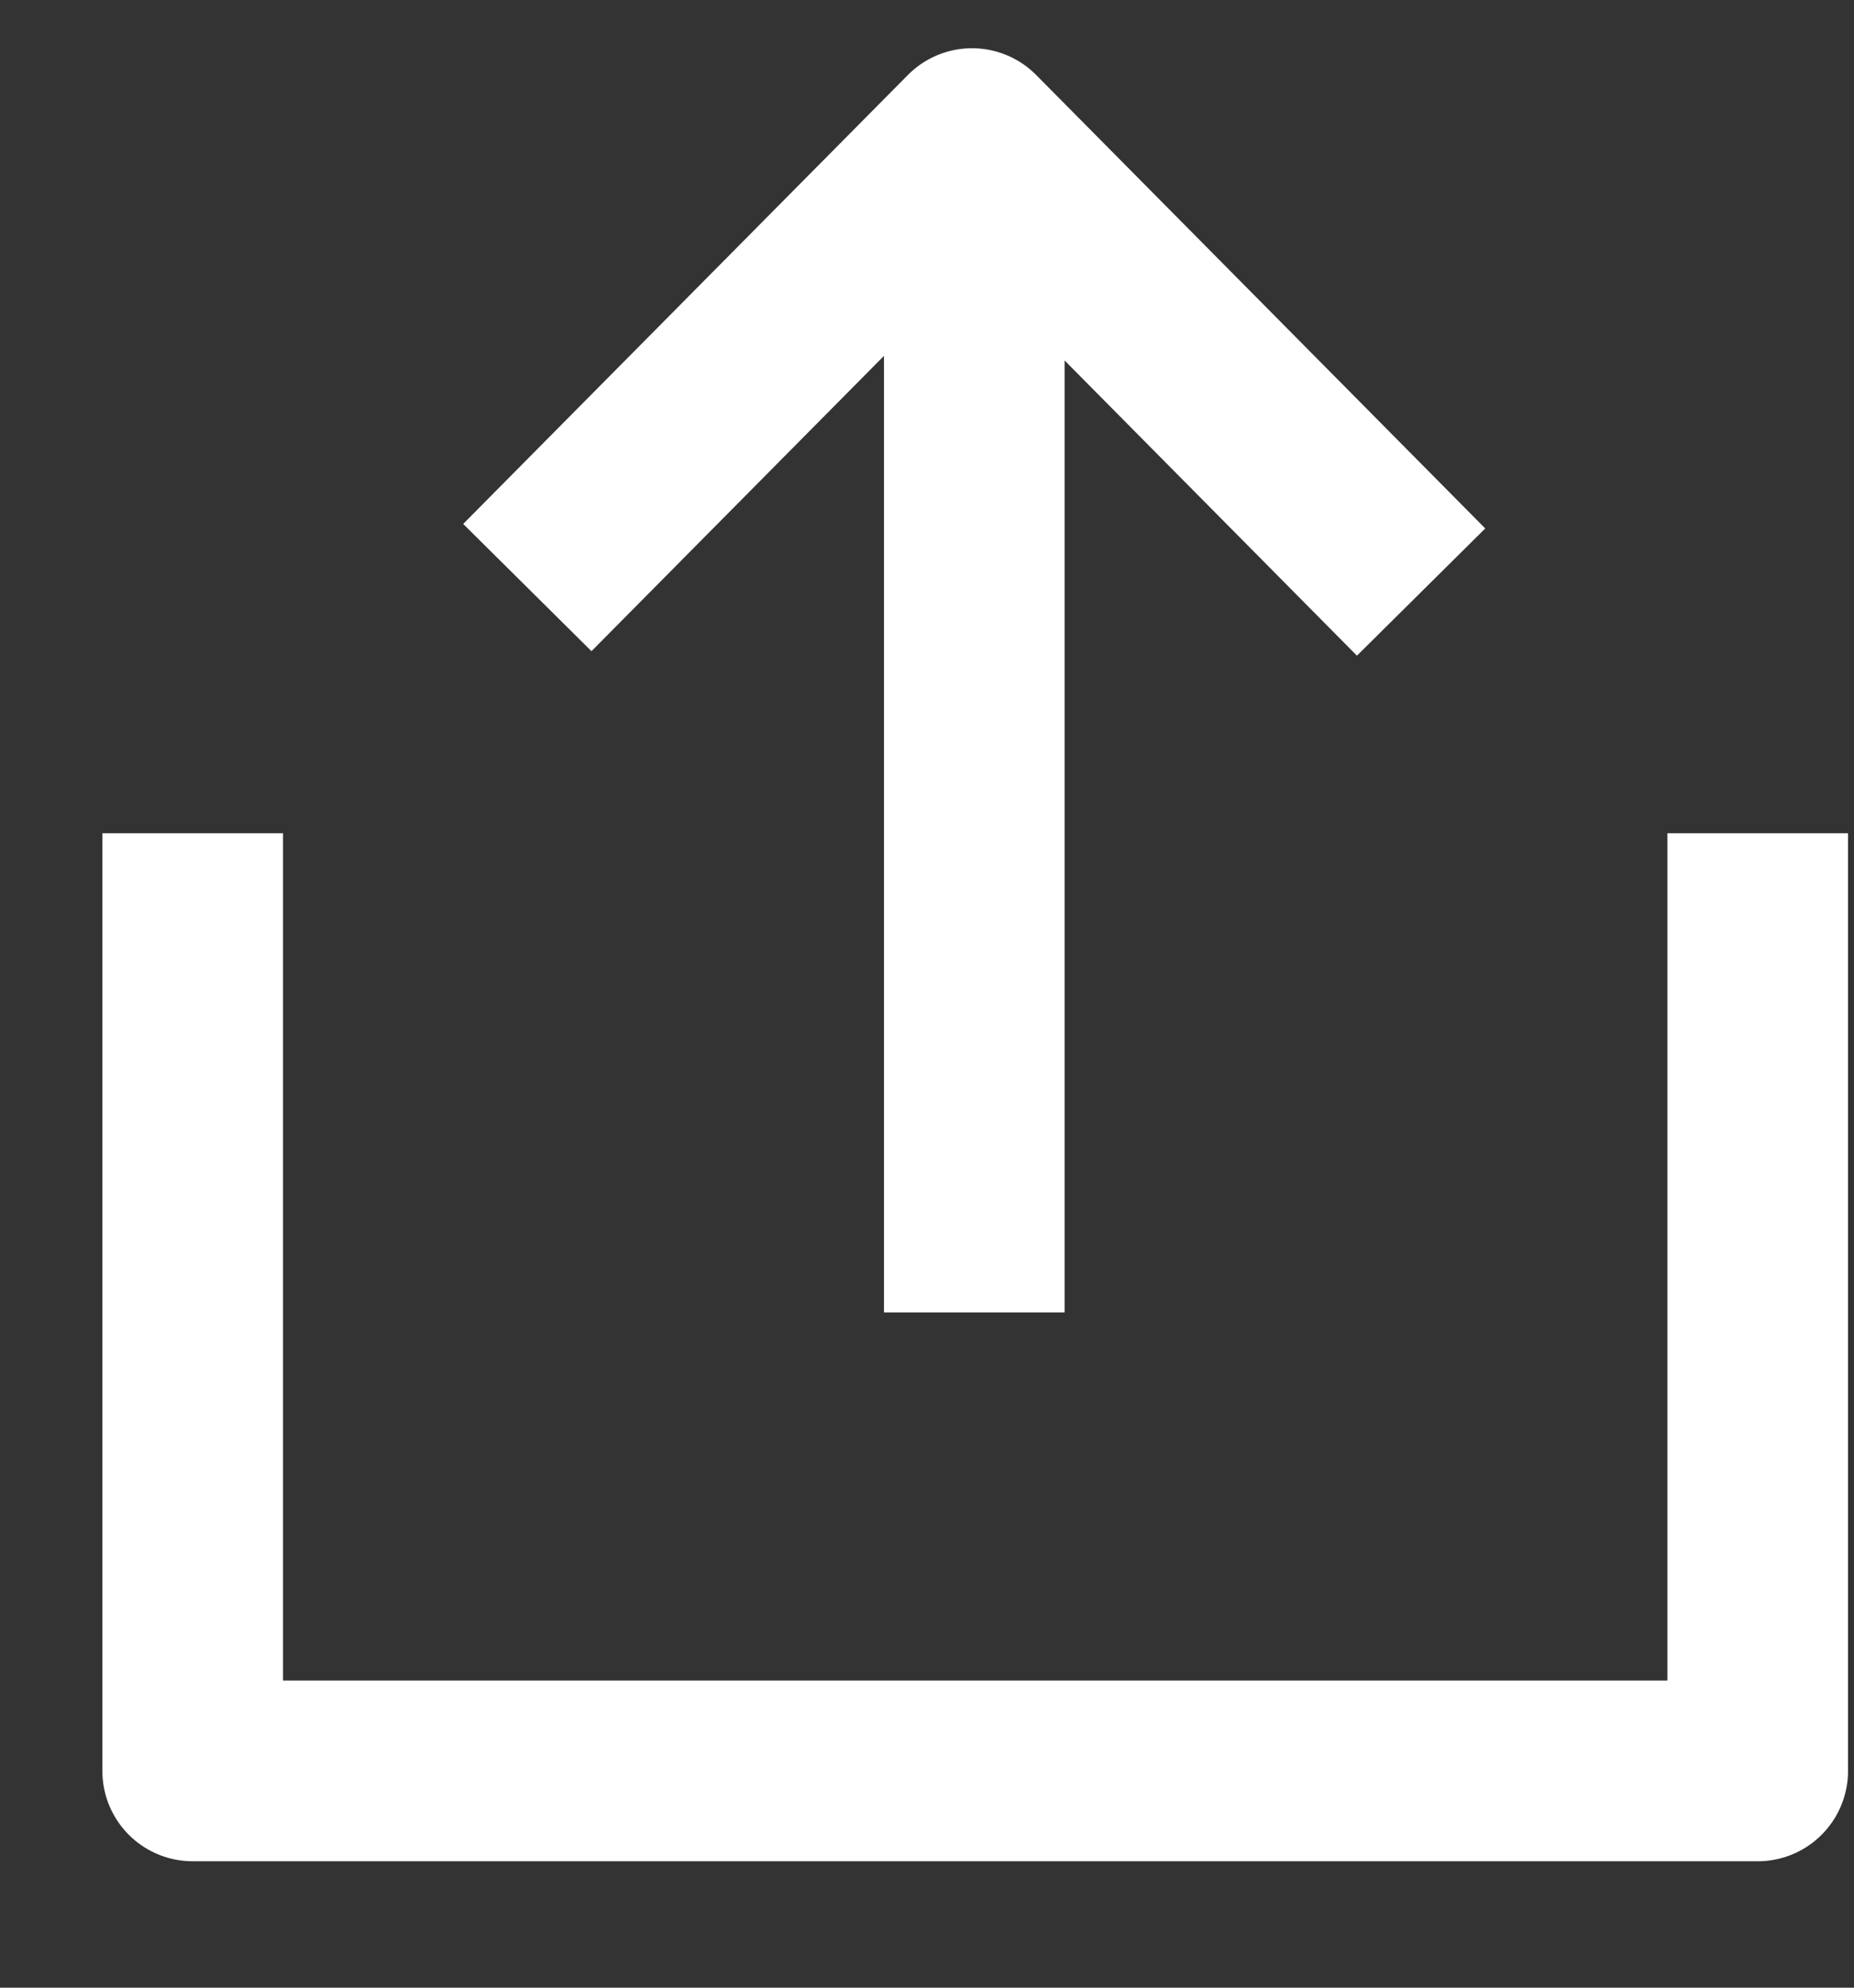 
<svg width="14px" height="15px" viewBox="0 0 14 15" version="1.1" xmlns="http://www.w3.org/2000/svg" xmlns:xlink="http://www.w3.org/1999/xlink">
    <rect x="0" y="0" width="14" height="15" fill="#333333" stroke="none"/>
    <g id="Desktop" stroke="none" stroke-width="1" fill="none" fill-rule="evenodd">
        <g id="muren-2" transform="translate(-34, -121)">
            <rect x="0" y="0" width="1440" height="900"></rect>
            <g id="map" stroke="#fff" stroke-linejoin="round" stroke-width="1.364">
                <g id="share-favourites-button" transform="translate(20, 108)">
                    <g id="icon+text" transform="translate(15.455, 7.273)">
                        <g id="icon/filter/white" transform="translate(0, 6.364)">
                            <g id="share">
                                <path d="M11.818,5.651 L11.818,12.727 L8.17124146e-14,12.727 L8.17124146e-14,5.651 M2.527,3.797 L5.885,0.409 L9.276,3.831 M5.902,9.267 L5.902,0.508"></path>
                            </g>
                        </g>
                    </g>
                </g>
            </g>
        </g>
    </g>
</svg>